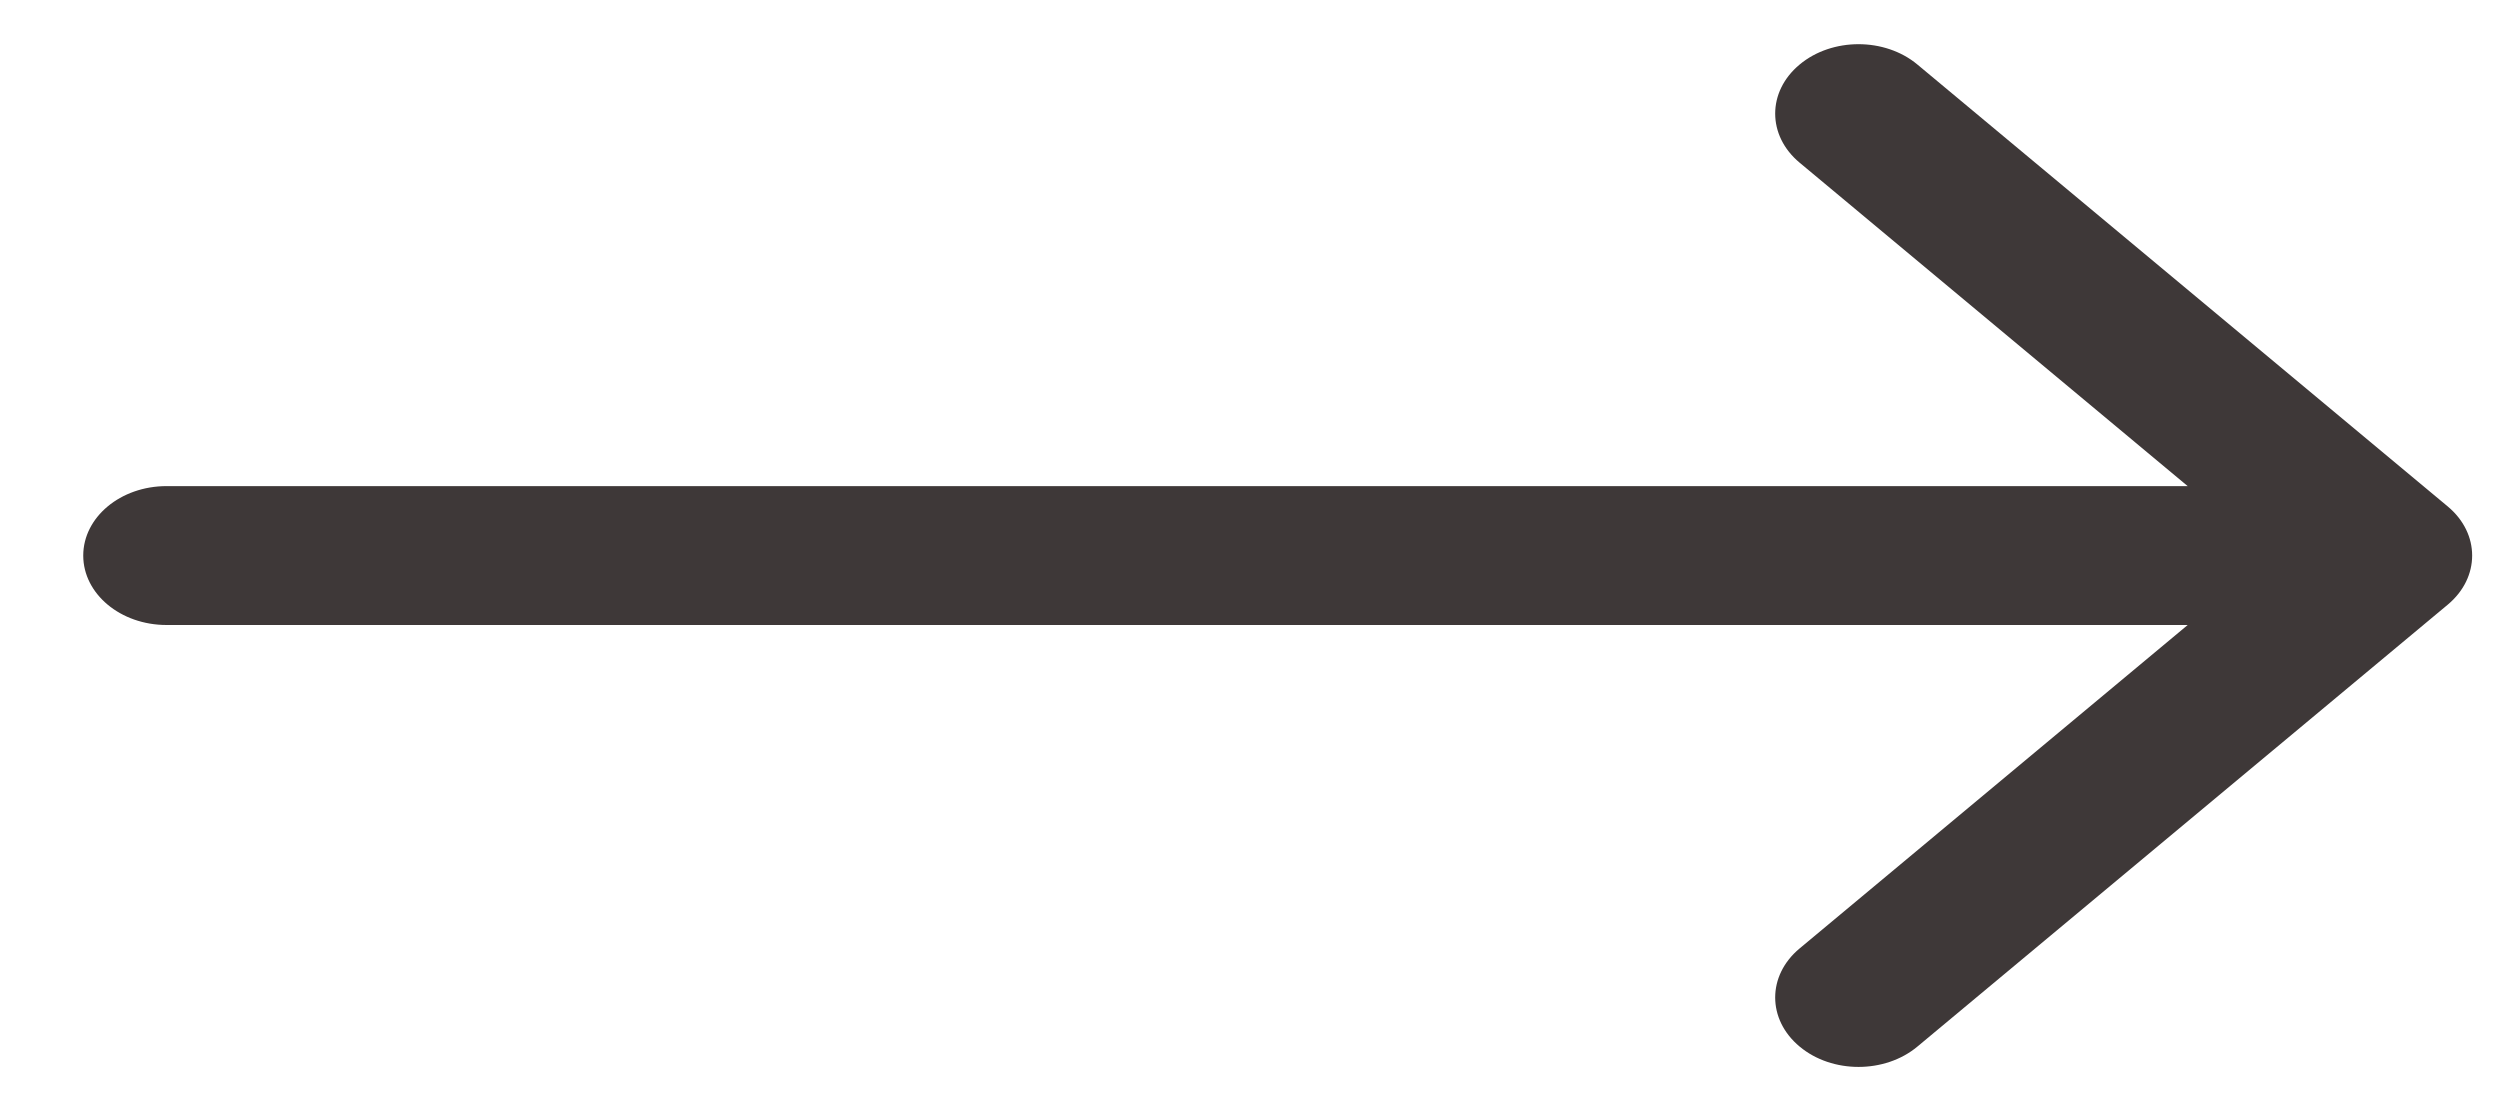 <svg width="27" height="12" viewBox="0 0 27 12" fill="none" xmlns="http://www.w3.org/2000/svg">
<path fill-rule="evenodd" clip-rule="evenodd" d="M20.708 0.697L26.436 5.47C26.787 5.763 26.787 6.237 26.436 6.53L20.708 11.303C20.357 11.596 19.787 11.596 19.436 11.303C19.084 11.01 19.084 10.536 19.436 10.243L23.627 6.75L1.799 6.75C1.302 6.75 0.899 6.414 0.899 6C0.899 5.586 1.302 5.25 1.799 5.25L23.627 5.25L19.436 1.757C19.084 1.464 19.084 0.99 19.436 0.697C19.787 0.404 20.357 0.404 20.708 0.697Z" fill="#3E3838"/>
</svg>
